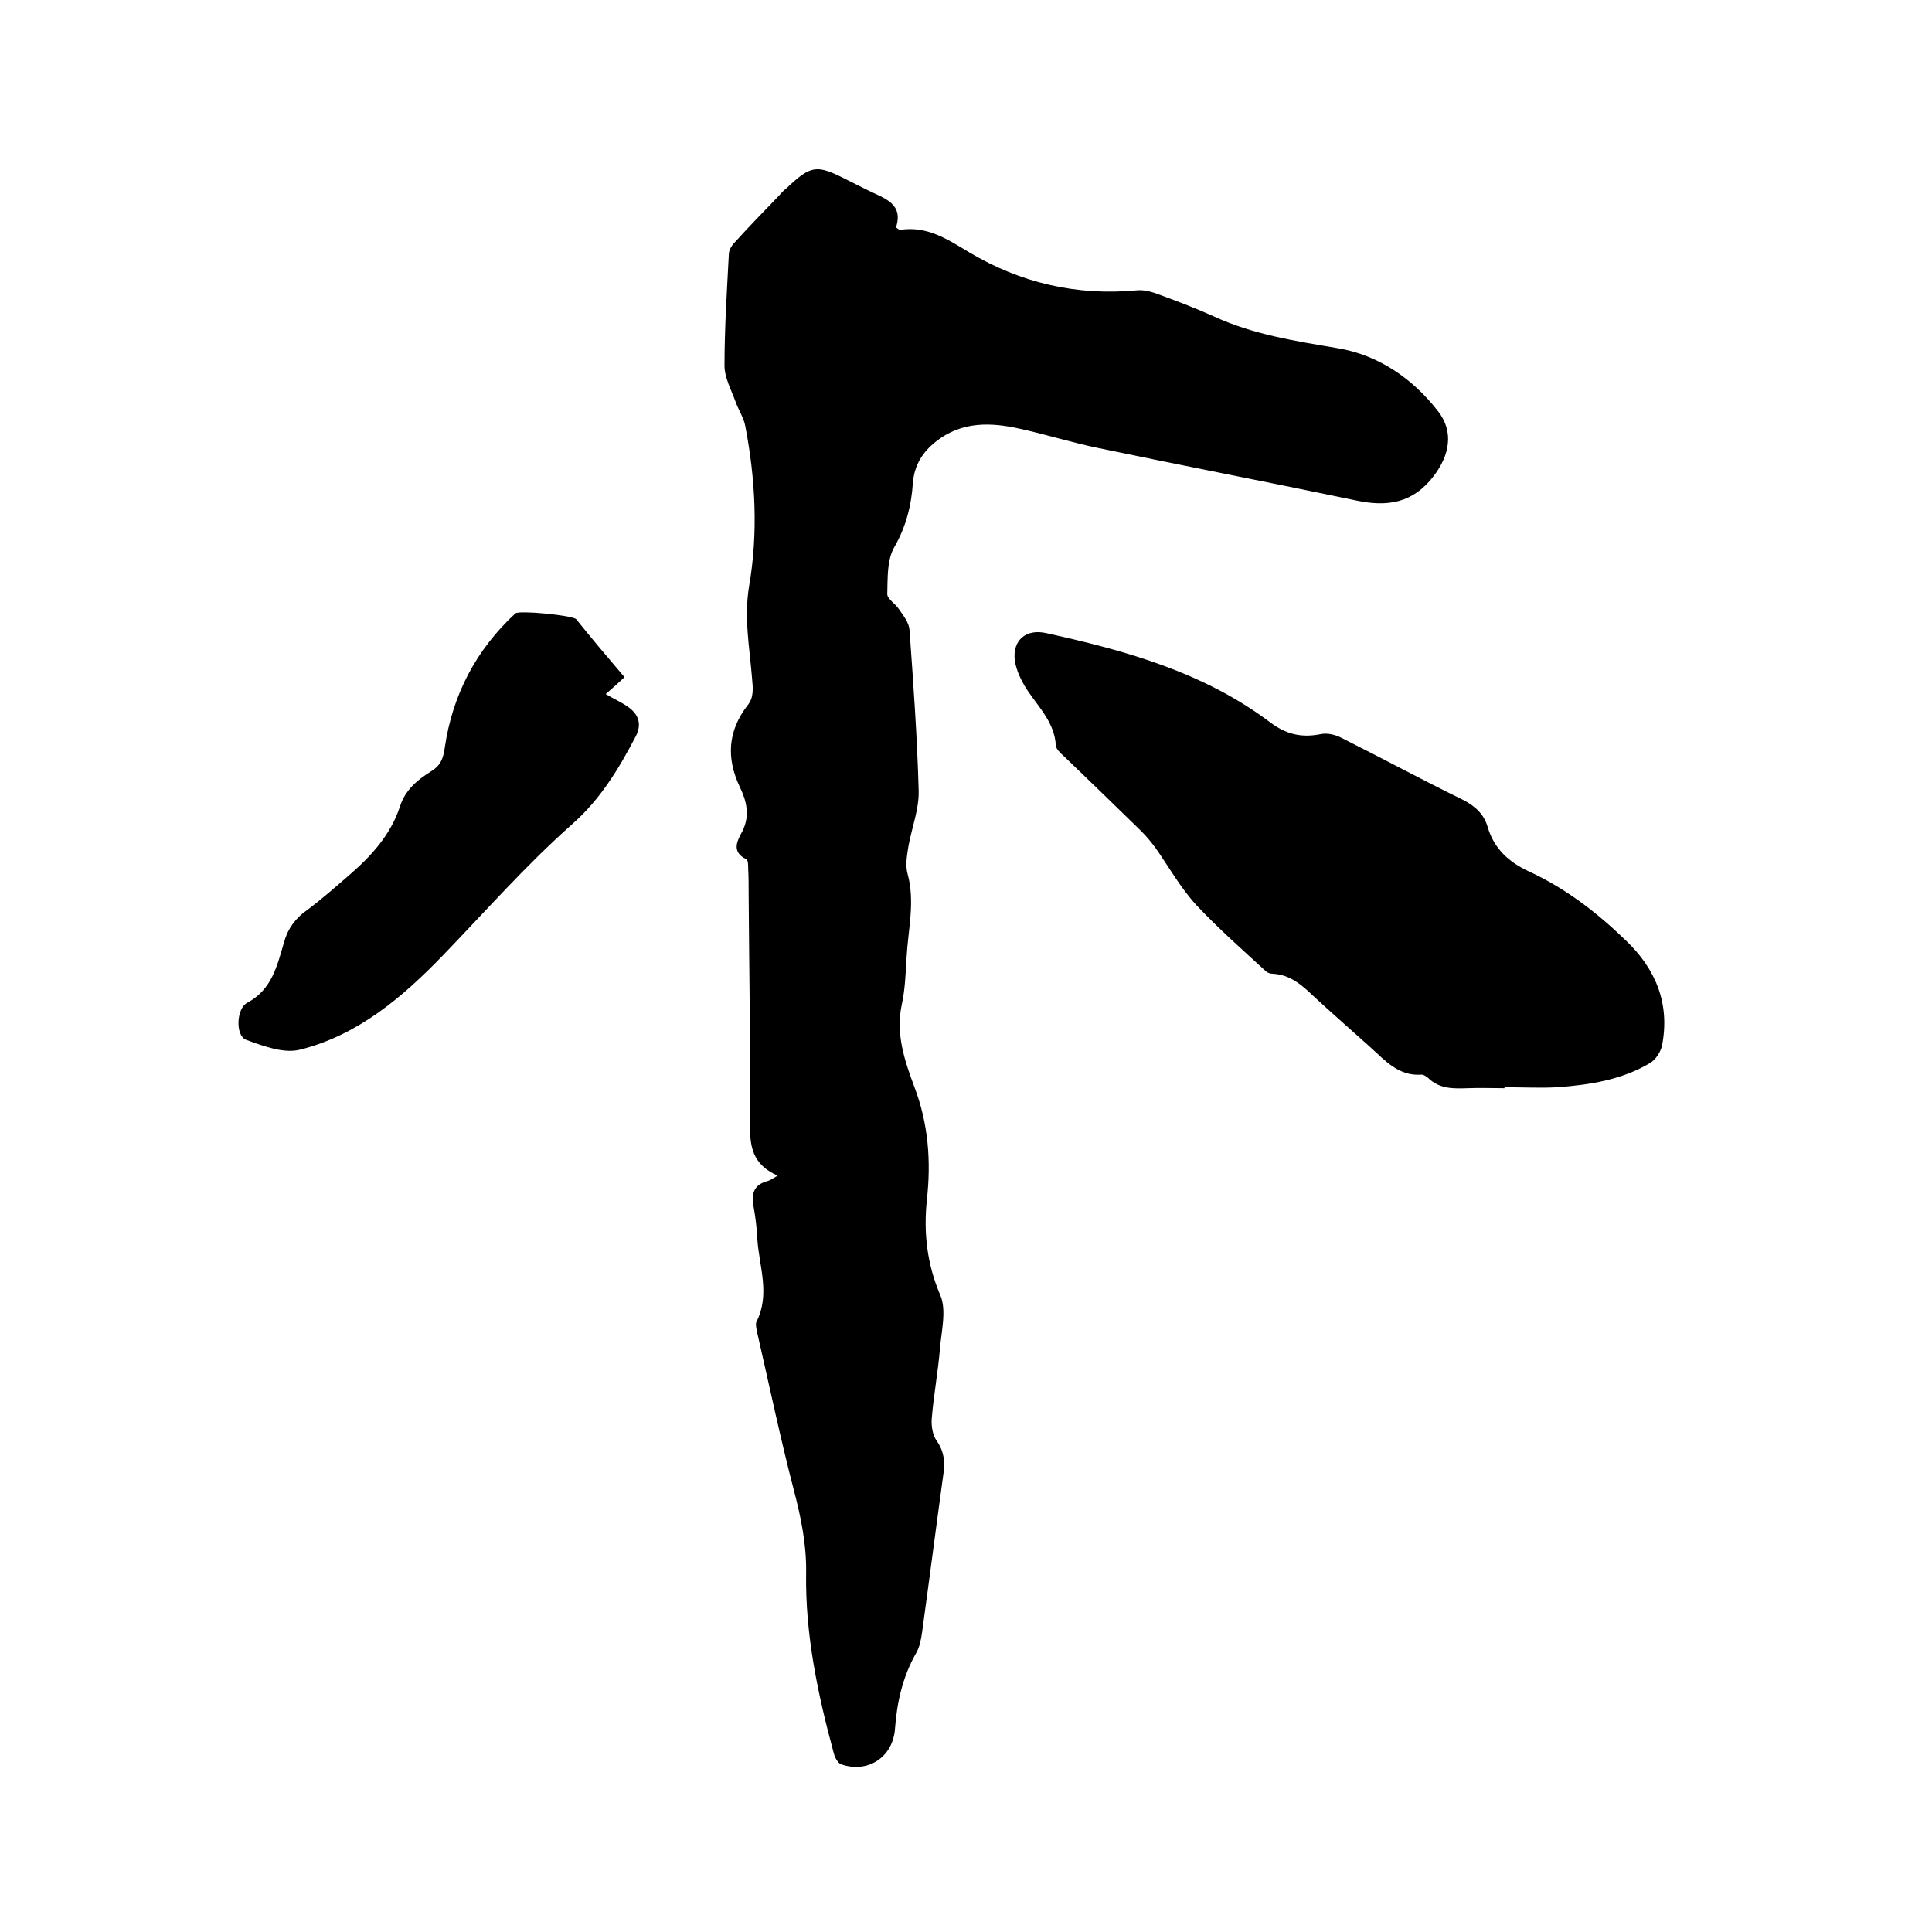 <svg enable-background="new 0 0 400 400" viewBox="0 0 400 400" xmlns="http://www.w3.org/2000/svg"><path d="m161 243.4c-5.2-2.3-5.8-6-5.7-10.7.1-15.8-.2-31.5-.3-47.3 0-1.9 0-3.8-.1-5.7 0-.6 0-1.6-.4-1.8-3.2-1.6-1.8-3.9-.8-5.8 1.6-3.2.9-6.2-.5-9.1-2.9-6.1-2.5-11.7 1.6-17 1.3-1.6 1.1-3.5.9-5.6-.5-6.3-1.7-12.5-.6-19.1 1.9-11 1.3-22.2-.8-33.1-.3-1.7-1.4-3.3-2-5-.9-2.5-2.3-5-2.3-7.5 0-7.7.5-15.4.9-23.1 0-.8.6-1.8 1.2-2.4 2.9-3.2 5.9-6.3 8.9-9.4.6-.6 1.1-1.3 1.8-1.8 5.1-4.8 6.2-5 12.3-1.9 1.6.8 3.2 1.6 4.8 2.4 3.3 1.6 7.2 2.7 5.6 7.6.5.3.7.5.8.5 5.6-.9 9.8 1.9 14.3 4.6 10.7 6.4 22.4 9.1 34.9 7.9 1.2-.1 2.5.2 3.7.6 4.1 1.5 8.1 3 12.1 4.8 8.2 3.8 16.9 5.1 25.7 6.6 8.4 1.4 15.5 6.3 20.7 13 3.4 4.3 2.4 9.2-.9 13.5-4.3 5.6-9.6 6.4-16.1 5-17.7-3.7-35.4-7.1-53.1-10.8-5.5-1.1-10.8-2.8-16.3-4-6.1-1.4-12.2-1.6-17.5 2.6-2.8 2.2-4.5 4.9-4.8 8.6-.3 4.6-1.4 9-3.8 13.2-1.6 2.7-1.4 6.5-1.5 9.8 0 1 1.7 2 2.4 3.1.9 1.3 2.1 2.8 2.2 4.3.8 11.1 1.6 22.2 1.9 33.3.1 3.8-1.4 7.6-2.1 11.4-.3 1.9-.7 4-.2 5.8 1.6 5.8.1 11.6-.2 17.3-.2 3.3-.3 6.6-1 9.8-1.3 6.1.6 11.6 2.6 17 2.9 7.6 3.5 15.4 2.6 23.4-.7 6.8 0 13.3 2.8 19.8 1.3 3.1.2 7.4-.1 11.1-.4 4.8-1.3 9.6-1.7 14.5-.1 1.5.2 3.4 1.1 4.6 1.5 2.2 1.7 4.4 1.3 6.9-1.5 10.9-2.9 21.8-4.4 32.7-.2 1.4-.5 3-1.2 4.2-2.8 4.9-4 10.2-4.4 15.7-.4 5.8-5.5 9.3-11.1 7.4-.7-.2-1.4-1.5-1.6-2.4-3.3-12.2-5.9-24.5-5.7-37.2.1-6-1.1-11.7-2.6-17.4-2.8-10.8-5.1-21.8-7.6-32.7-.1-.6-.3-1.4-.1-1.9 2.9-5.7.6-11.4.2-17.1-.1-2.3-.4-4.7-.8-6.9-.5-2.7.2-4.5 3-5.2.6-.2 1-.5 2-1.1z"/><path d="m311.5 225.3c-2.5 0-5.1-.1-7.6 0-3 .1-5.9.2-8.3-2.2-.4-.3-1-.7-1.4-.6-4.7.3-7.5-3-10.5-5.7-3.9-3.5-7.9-7-11.8-10.6-2.4-2.3-4.8-4.4-8.4-4.6-.5 0-1.1-.2-1.4-.5-4.9-4.5-9.9-8.9-14.4-13.7-3.3-3.6-5.7-7.9-8.5-11.9-.9-1.2-1.8-2.3-2.9-3.4-5.3-5.2-10.7-10.4-16.1-15.6-.7-.6-1.6-1.5-1.6-2.2-.3-4.6-3.3-7.6-5.7-11.1-1.3-1.9-2.5-4.3-2.8-6.5-.5-4.2 2.4-6.6 6.6-5.6 16.4 3.6 32.5 8.1 46.2 18.4 3.3 2.5 6.5 3.3 10.5 2.5 1.4-.3 3.1.1 4.4.8 8.4 4.2 16.7 8.7 25.1 12.8 2.5 1.3 4.3 2.9 5.1 5.6 1.3 4.5 4.4 7.3 8.5 9.2 7.6 3.5 14.1 8.5 20.1 14.3 6.2 5.9 9.2 13.1 7.5 21.8-.3 1.3-1.3 2.9-2.5 3.6-5.9 3.5-12.5 4.5-19.1 5-3.7.2-7.4 0-11.1 0 .1 0 .1.1.1.2z"/><path d="m129.3 140.2c-1.4 1.3-2.5 2.3-3.9 3.5 1.7 1 3.3 1.7 4.7 2.7 2.2 1.6 2.8 3.6 1.5 6.1-3.5 6.7-7.3 13-13.2 18.2-9.5 8.4-17.9 18-26.7 27.1-8.4 8.7-17.6 16.5-29.5 19.5-3.4.9-7.6-.7-11.2-2-2.3-.8-2.1-6.5.2-7.7 5.1-2.7 6.2-7.7 7.6-12.5.8-2.9 2.4-5 4.8-6.7 3.1-2.3 5.9-4.8 8.8-7.3 4.5-3.9 8.5-8.3 10.4-14.1 1.1-3.5 3.7-5.6 6.6-7.4 1.9-1.2 2.4-2.7 2.7-4.9 1.6-10.9 6.5-20.2 14.6-27.7.7-.7 11.9.4 12.6 1.2 3.2 4 6.5 7.9 10 12z"/></svg>
